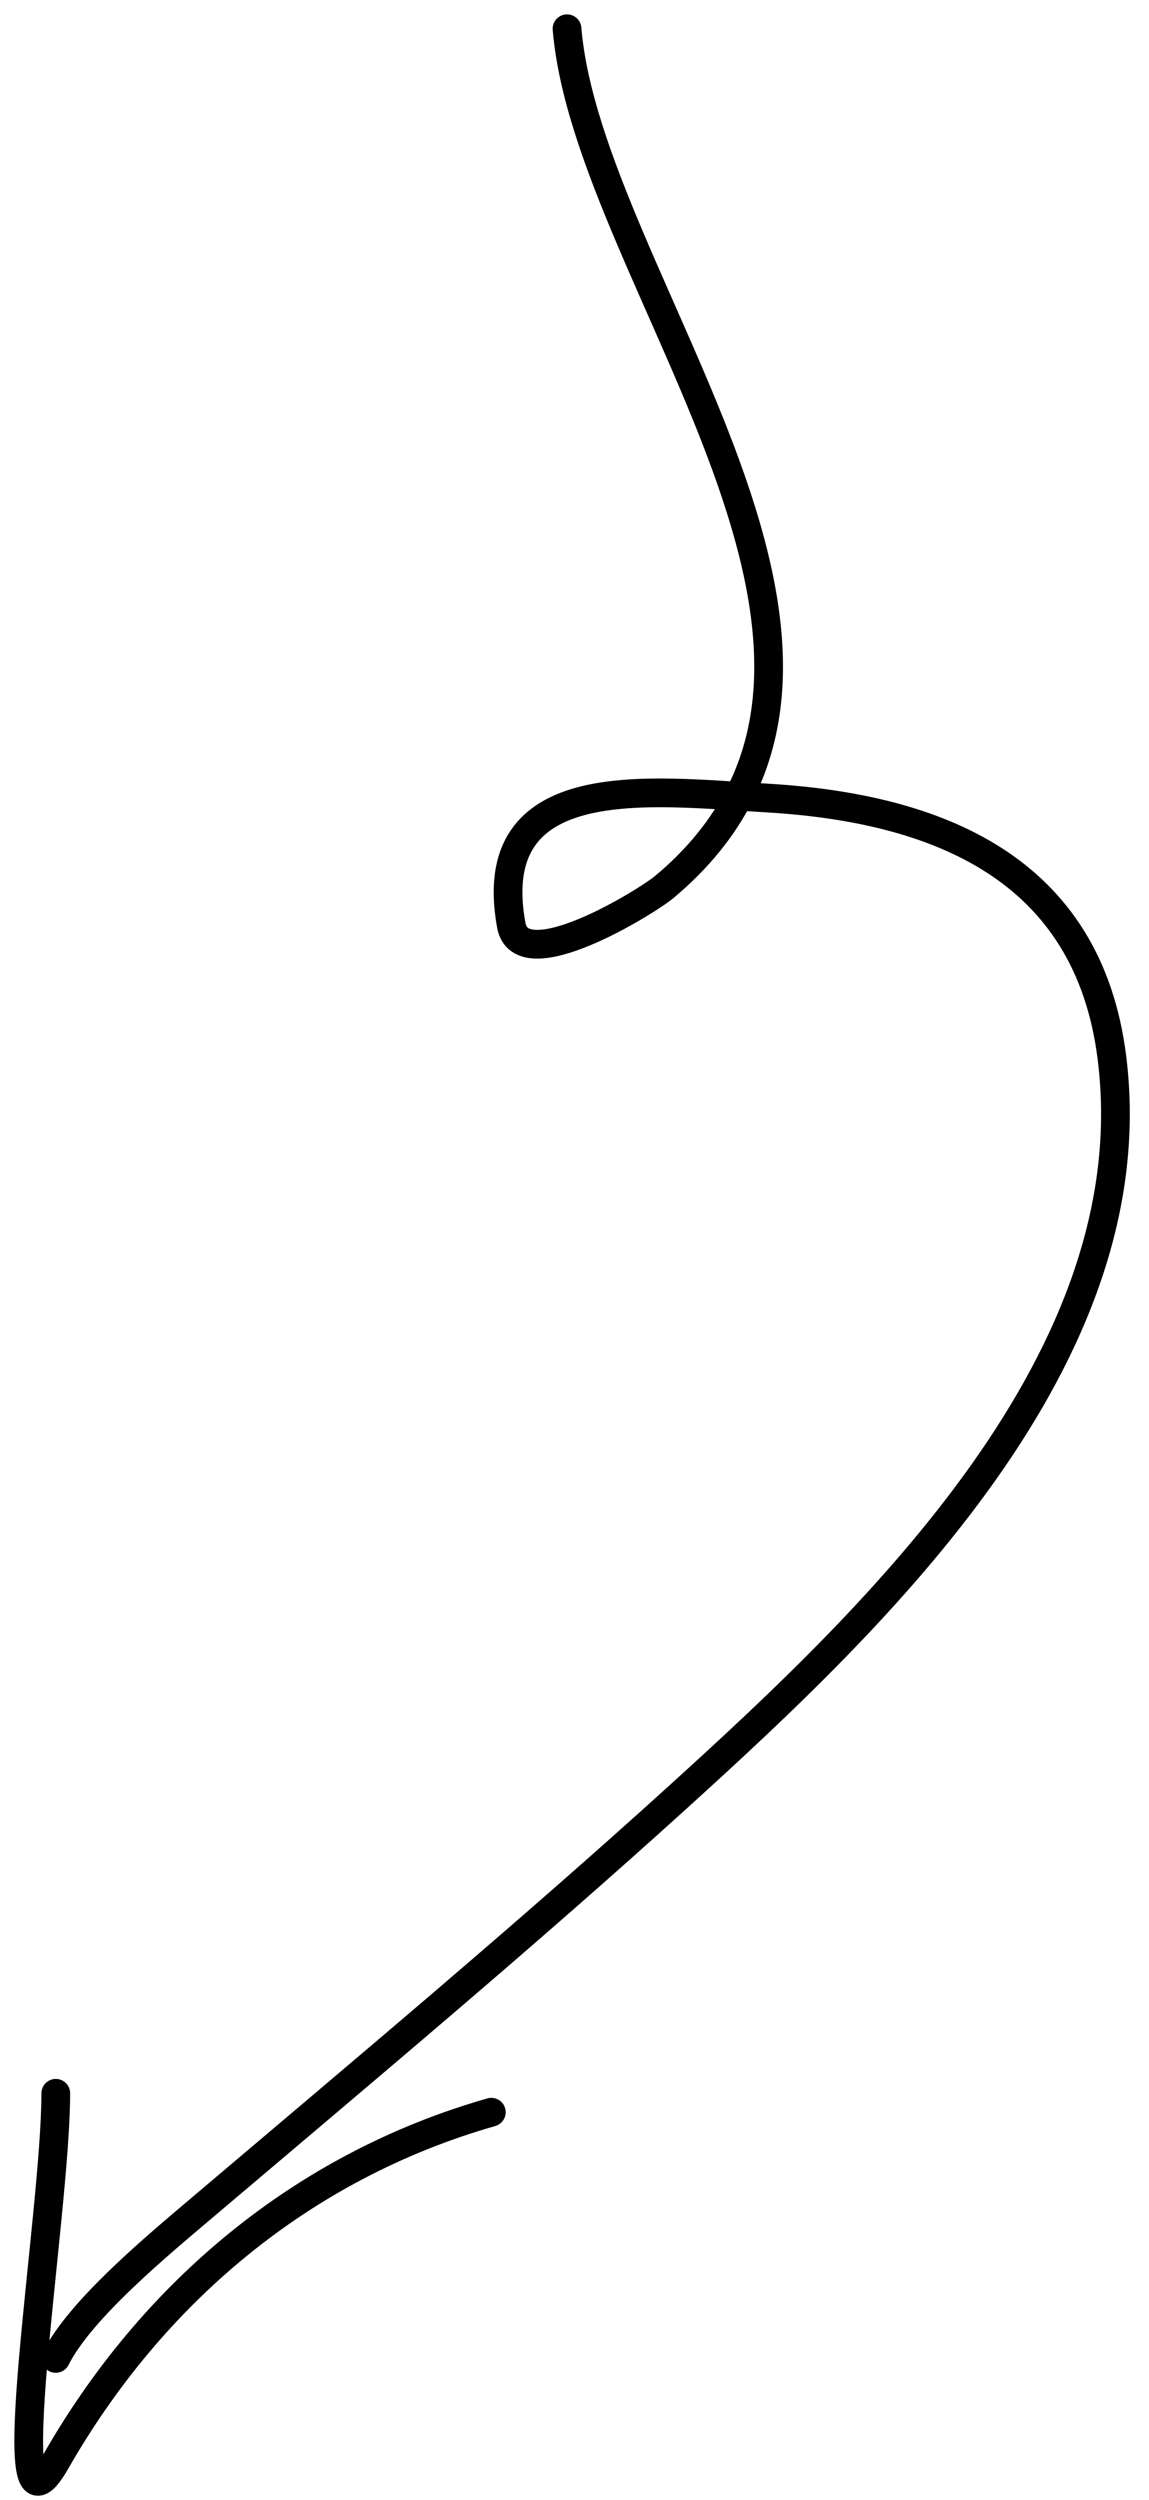<?xml version="1.0" encoding="UTF-8"?> <svg xmlns="http://www.w3.org/2000/svg" width="40" height="87" viewBox="0 0 40 87" fill="none"> <path d="M1.942 72.853C1.942 77.125 -0.178 89.38 1.942 85.67C5.292 79.808 10.518 75.393 17.104 73.512" stroke="black" stroke-linecap="round"></path> <path d="M19.74 1C20.473 9.799 32.683 22.905 23.109 30.884C22.527 31.368 18.143 34.094 17.799 32.202C16.808 26.755 22.599 27.537 26.661 27.771C32.611 28.113 37.882 30.192 38.71 36.816C40.013 47.24 30.557 56.233 23.622 62.525C18.262 67.387 12.59 72.126 7.068 76.807C5.536 78.107 2.802 80.36 1.941 82.081" stroke="black" stroke-linecap="round"></path> </svg> 